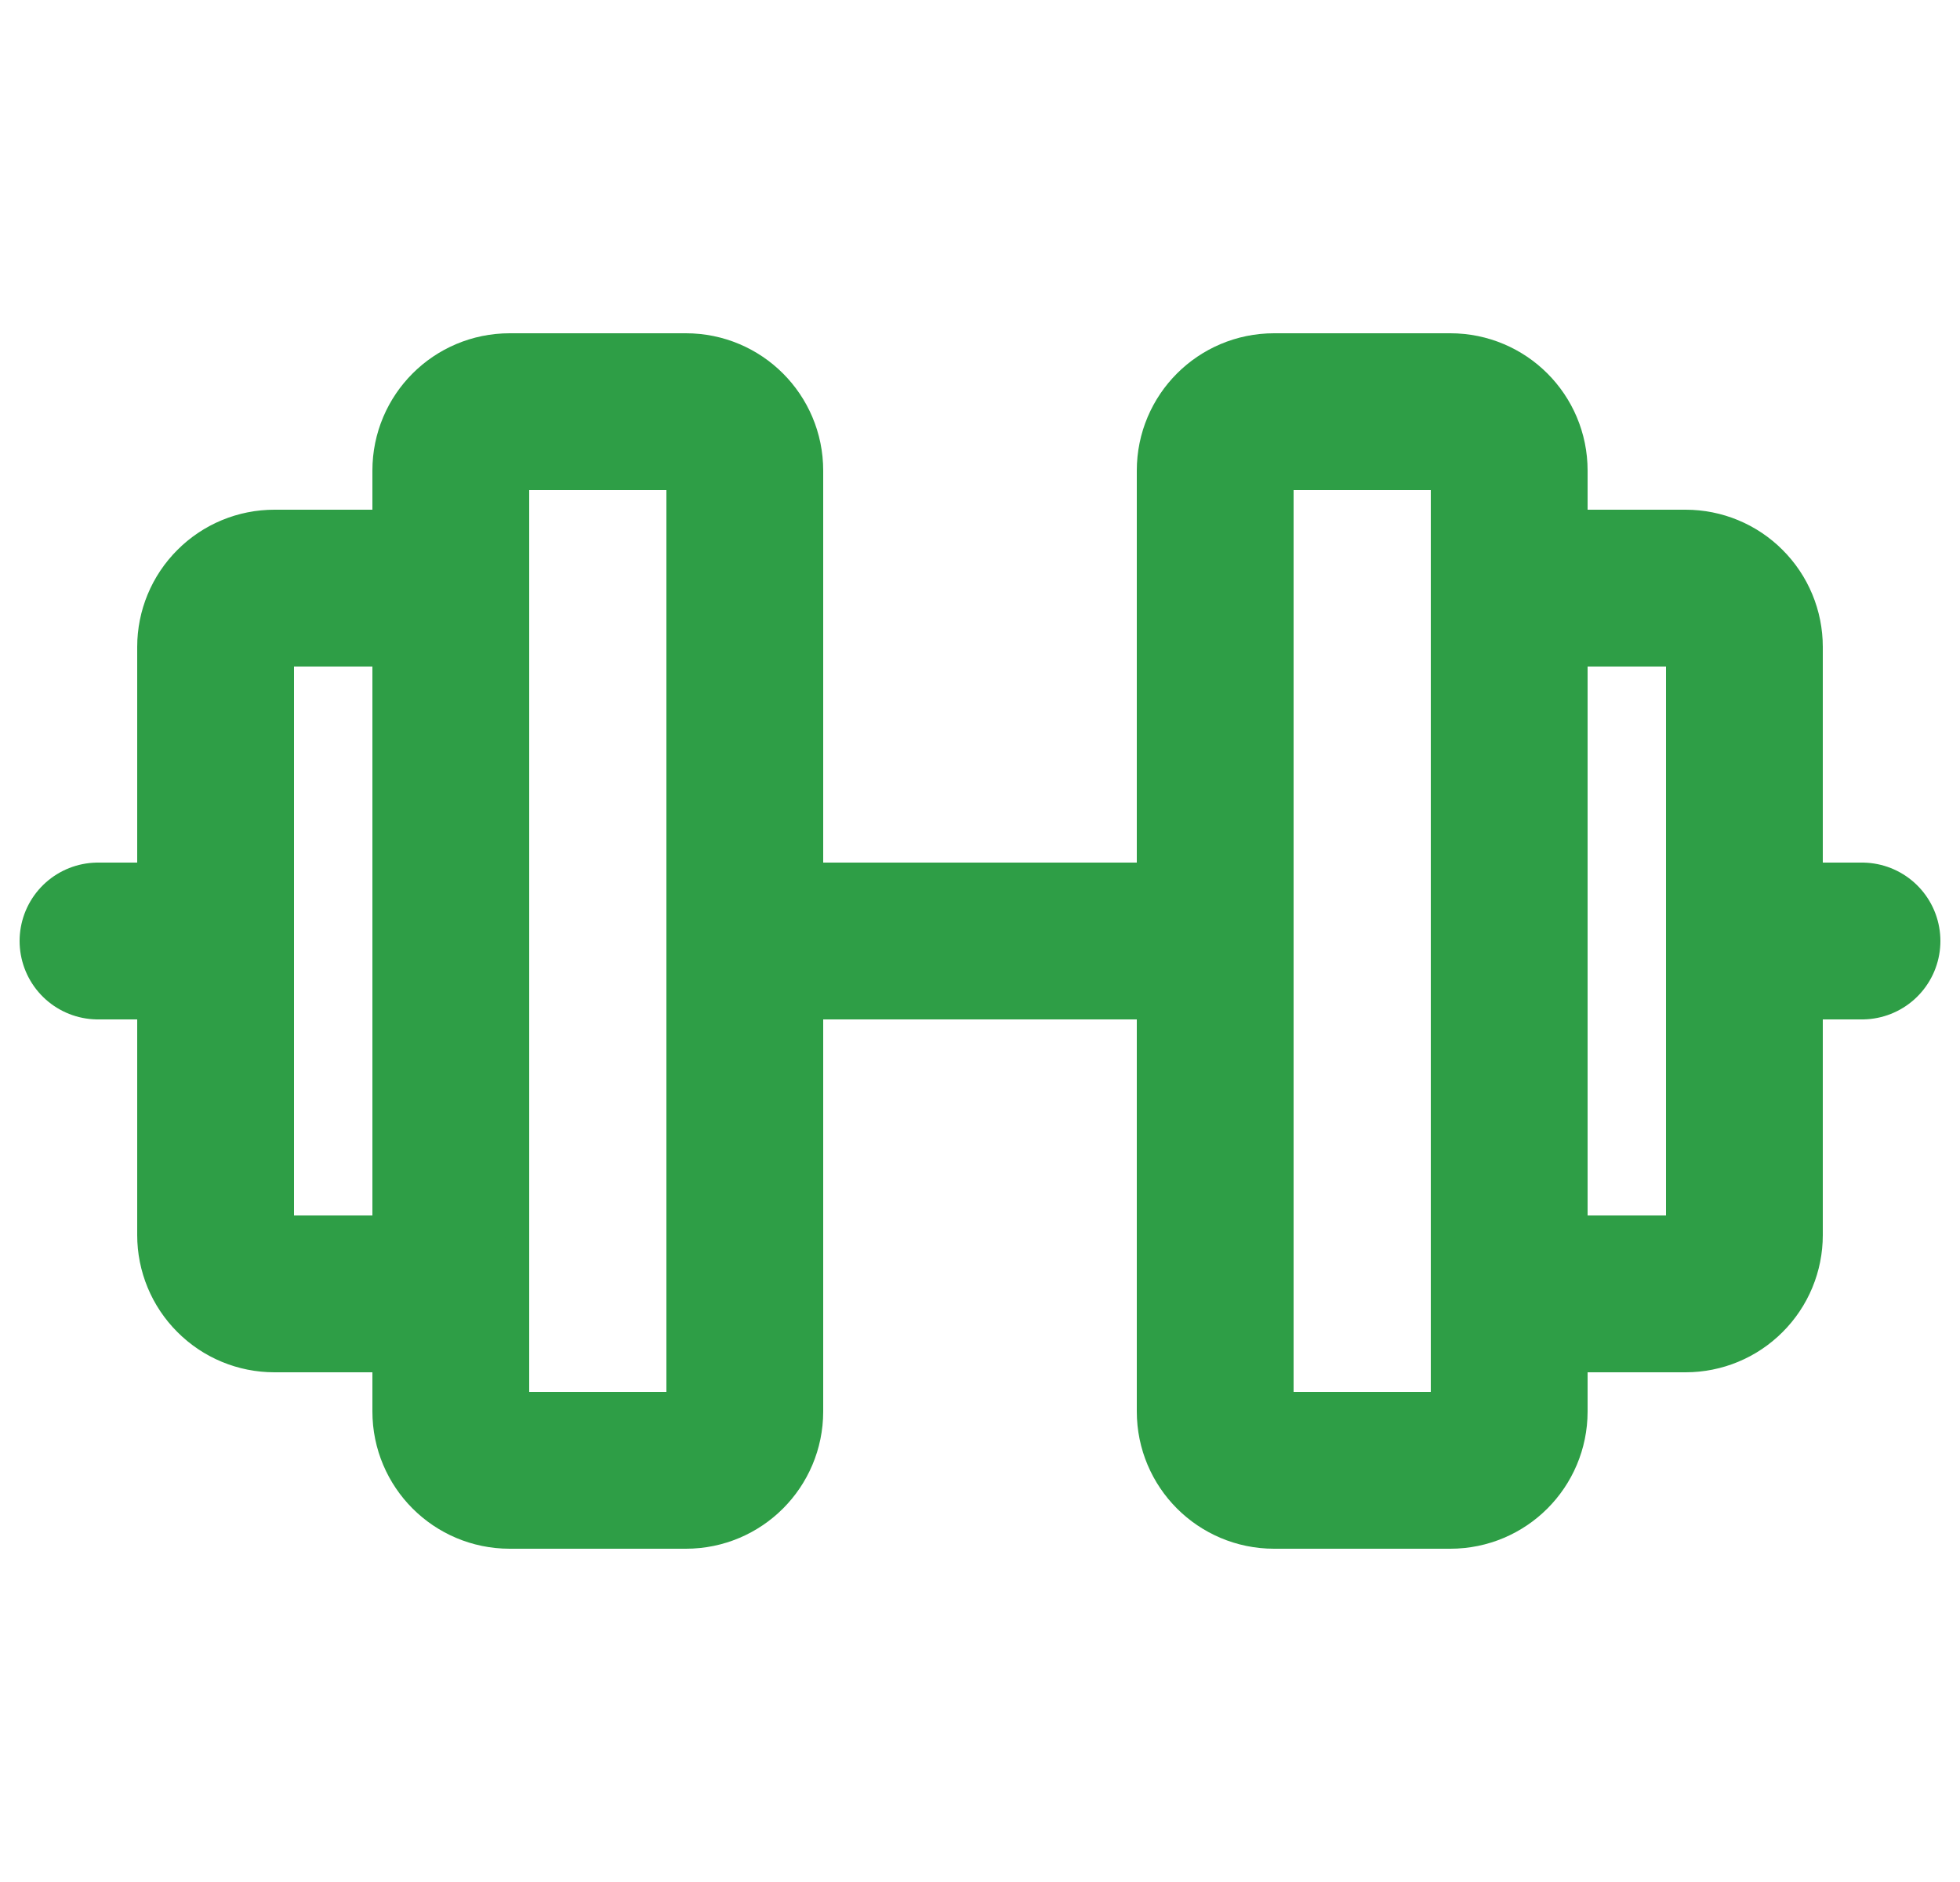 <svg width="25" height="24" viewBox="0 0 25 24" fill="none" xmlns="http://www.w3.org/2000/svg">
<path d="M8.75 5.25H6.5C6.086 5.25 5.75 5.586 5.75 6V18C5.75 18.414 6.086 18.75 6.5 18.75H8.75C9.164 18.75 9.5 18.414 9.5 18V6C9.5 5.586 9.164 5.25 8.75 5.25Z" stroke="#2e9e46" stroke-width="2" stroke-linecap="round" stroke-linejoin="round"/>
<path d="M18.5 5.25H16.25C15.836 5.25 15.5 5.586 15.5 6V18C15.5 18.414 15.836 18.75 16.25 18.75H18.5C18.914 18.75 19.25 18.414 19.25 18V6C19.25 5.586 18.914 5.25 18.5 5.25Z" stroke="#2e9e46" stroke-width="2" stroke-linecap="round" stroke-linejoin="round"/>
<path d="M19.25 7.5H21.5C21.699 7.5 21.89 7.579 22.03 7.72C22.171 7.86 22.25 8.051 22.25 8.25V15.75C22.25 15.949 22.171 16.14 22.03 16.28C21.89 16.421 21.699 16.5 21.5 16.5H19.25" stroke="#2e9e46" stroke-width="2" stroke-linecap="round" stroke-linejoin="round"/>
<path d="M5.75 16.5H3.5C3.301 16.5 3.11 16.421 2.97 16.28C2.829 16.14 2.75 15.949 2.75 15.75V8.25C2.75 8.051 2.829 7.86 2.97 7.72C3.11 7.579 3.301 7.5 3.5 7.5H5.75" stroke="#2e9e46" stroke-width="2" stroke-linecap="round" stroke-linejoin="round"/>
<path d="M9.5 12H15.5" stroke="#2e9e46" stroke-width="2" stroke-linecap="round" stroke-linejoin="round"/>
<path d="M22.25 12H23.75" stroke="#2e9e46" stroke-width="2" stroke-linecap="round" stroke-linejoin="round"/>
<path d="M1.25 12H2.75" stroke="#2e9e46" stroke-width="2" stroke-linecap="round" stroke-linejoin="round"/>
</svg>
